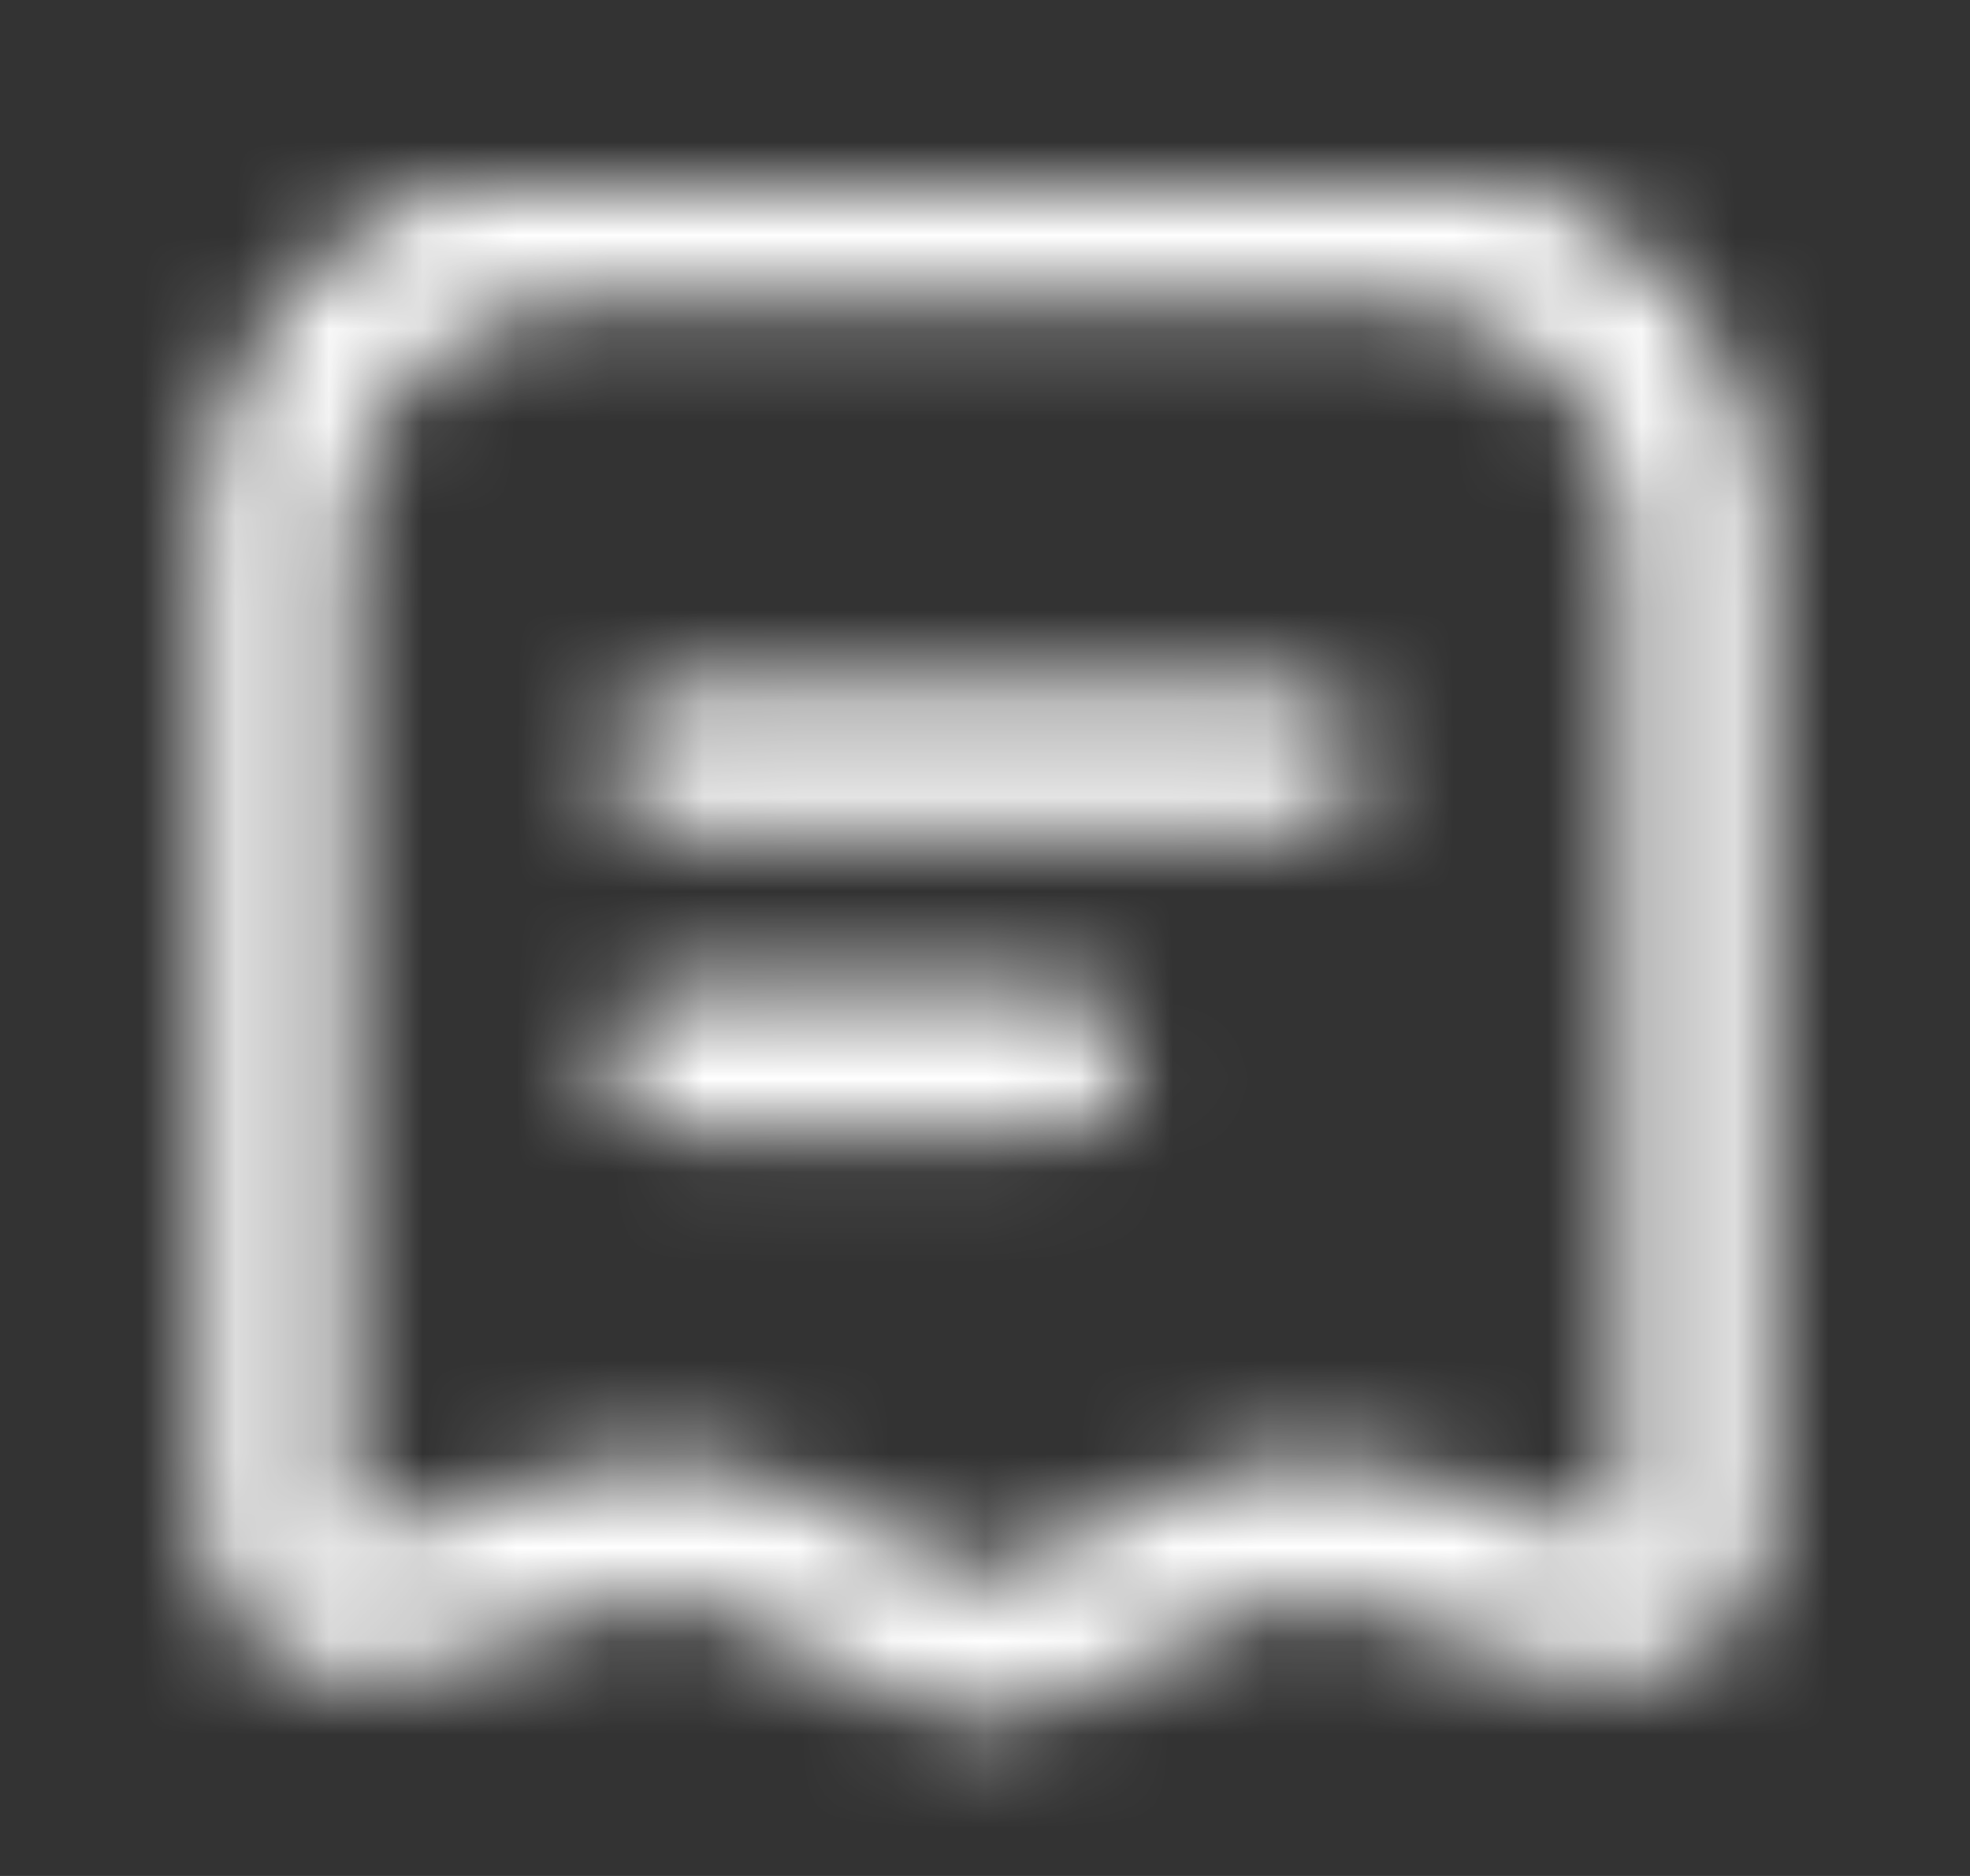 <svg width="21" height="20" viewBox="0 0 21 20" fill="none" xmlns="http://www.w3.org/2000/svg">
<rect x="0" y="0" width="21" height="20" fill="#333333" stroke="none"/>
<mask id="mask0_364_2663" style="mask-type:alpha" maskUnits="userSpaceOnUse" x="2" y="1" width="17" height="18">
<mask id="path-1-inside-1_364_2663" fill="white">
<path d="M18.834 5.68V16.296C18.834 17.391 17.719 18.165 16.64 17.818L14.489 17.128C14.069 16.993 13.611 17.024 13.216 17.215L11.246 18.164C10.777 18.39 10.224 18.39 9.755 18.164L7.784 17.215C7.389 17.024 6.931 16.993 6.512 17.128L4.361 17.818C3.281 18.165 2.167 17.391 2.167 16.296V5.68C2.167 3.463 4.032 1.667 6.334 1.667H14.667C16.968 1.667 18.834 3.463 18.834 5.68Z"/>
</mask>
<path d="M7.167 7.338C6.753 7.338 6.417 7.674 6.417 8.088C6.417 8.502 6.753 8.838 7.167 8.838V7.338ZM13.834 8.838C14.248 8.838 14.584 8.502 14.584 8.088C14.584 7.674 14.248 7.338 13.834 7.338V8.838ZM7.167 10.549C6.753 10.549 6.417 10.884 6.417 11.299C6.417 11.713 6.753 12.049 7.167 12.049V10.549ZM11.334 12.049C11.748 12.049 12.084 11.713 12.084 11.299C12.084 10.884 11.748 10.549 11.334 10.549V12.049ZM7.167 8.838H13.834V7.338H7.167V8.838ZM7.167 12.049H11.334V10.549H7.167V12.049ZM16.64 17.818L17.099 16.39H17.099L16.64 17.818ZM14.489 17.128L14.03 18.556H14.03L14.489 17.128ZM9.755 18.164L10.406 16.812H10.406L9.755 18.164ZM7.784 17.215L7.134 18.566L7.784 17.215ZM6.512 17.128L6.971 18.556H6.971L6.512 17.128ZM4.361 17.818L3.902 16.39H3.902L4.361 17.818ZM13.216 17.215L13.867 18.566L13.216 17.215ZM11.246 18.164L10.595 16.812L10.595 16.812L11.246 18.164ZM20.334 16.296V5.68H17.334V16.296H20.334ZM14.667 0.167H6.334V3.167H14.667V0.167ZM0.667 5.68V16.296H3.667V5.68H0.667ZM17.099 16.39L14.947 15.7L14.03 18.556L16.181 19.247L17.099 16.39ZM10.406 16.812L8.435 15.863L7.134 18.566L9.104 19.515L10.406 16.812ZM6.054 15.7L3.902 16.39L4.819 19.247L6.971 18.556L6.054 15.7ZM12.565 15.863L10.595 16.812L11.896 19.515L13.867 18.566L12.565 15.863ZM8.435 15.863C7.692 15.505 6.837 15.448 6.054 15.7L6.971 18.556C7.025 18.538 7.086 18.543 7.134 18.566L8.435 15.863ZM9.104 19.515C9.985 19.939 11.016 19.939 11.896 19.515L10.595 16.812C10.537 16.84 10.464 16.84 10.406 16.812L9.104 19.515ZM14.947 15.7C14.163 15.448 13.308 15.505 12.565 15.863L13.867 18.566C13.915 18.543 13.975 18.538 14.03 18.556L14.947 15.7ZM6.334 0.167C3.258 0.167 0.667 2.583 0.667 5.68H3.667C3.667 4.344 4.807 3.167 6.334 3.167V0.167ZM20.334 5.68C20.334 2.583 17.743 0.167 14.667 0.167V3.167C16.193 3.167 17.334 4.344 17.334 5.68H20.334ZM17.334 16.296C17.334 16.31 17.331 16.317 17.328 16.323C17.322 16.332 17.31 16.349 17.286 16.366C17.237 16.4 17.172 16.414 17.099 16.39L16.181 19.247C18.153 19.88 20.334 18.486 20.334 16.296H17.334ZM0.667 16.296C0.667 18.486 2.848 19.88 4.819 19.247L3.902 16.39C3.829 16.414 3.764 16.4 3.715 16.366C3.69 16.349 3.678 16.332 3.673 16.323C3.67 16.317 3.667 16.31 3.667 16.296H0.667Z" fill="white" mask="url(#path-1-inside-1_364_2663)"/>
</mask>
<g mask="url(#mask0_364_2663)">
<rect x="-0.333" y="-0.833" width="21.667" height="21.667" fill="white"/>
</g>
</svg>

